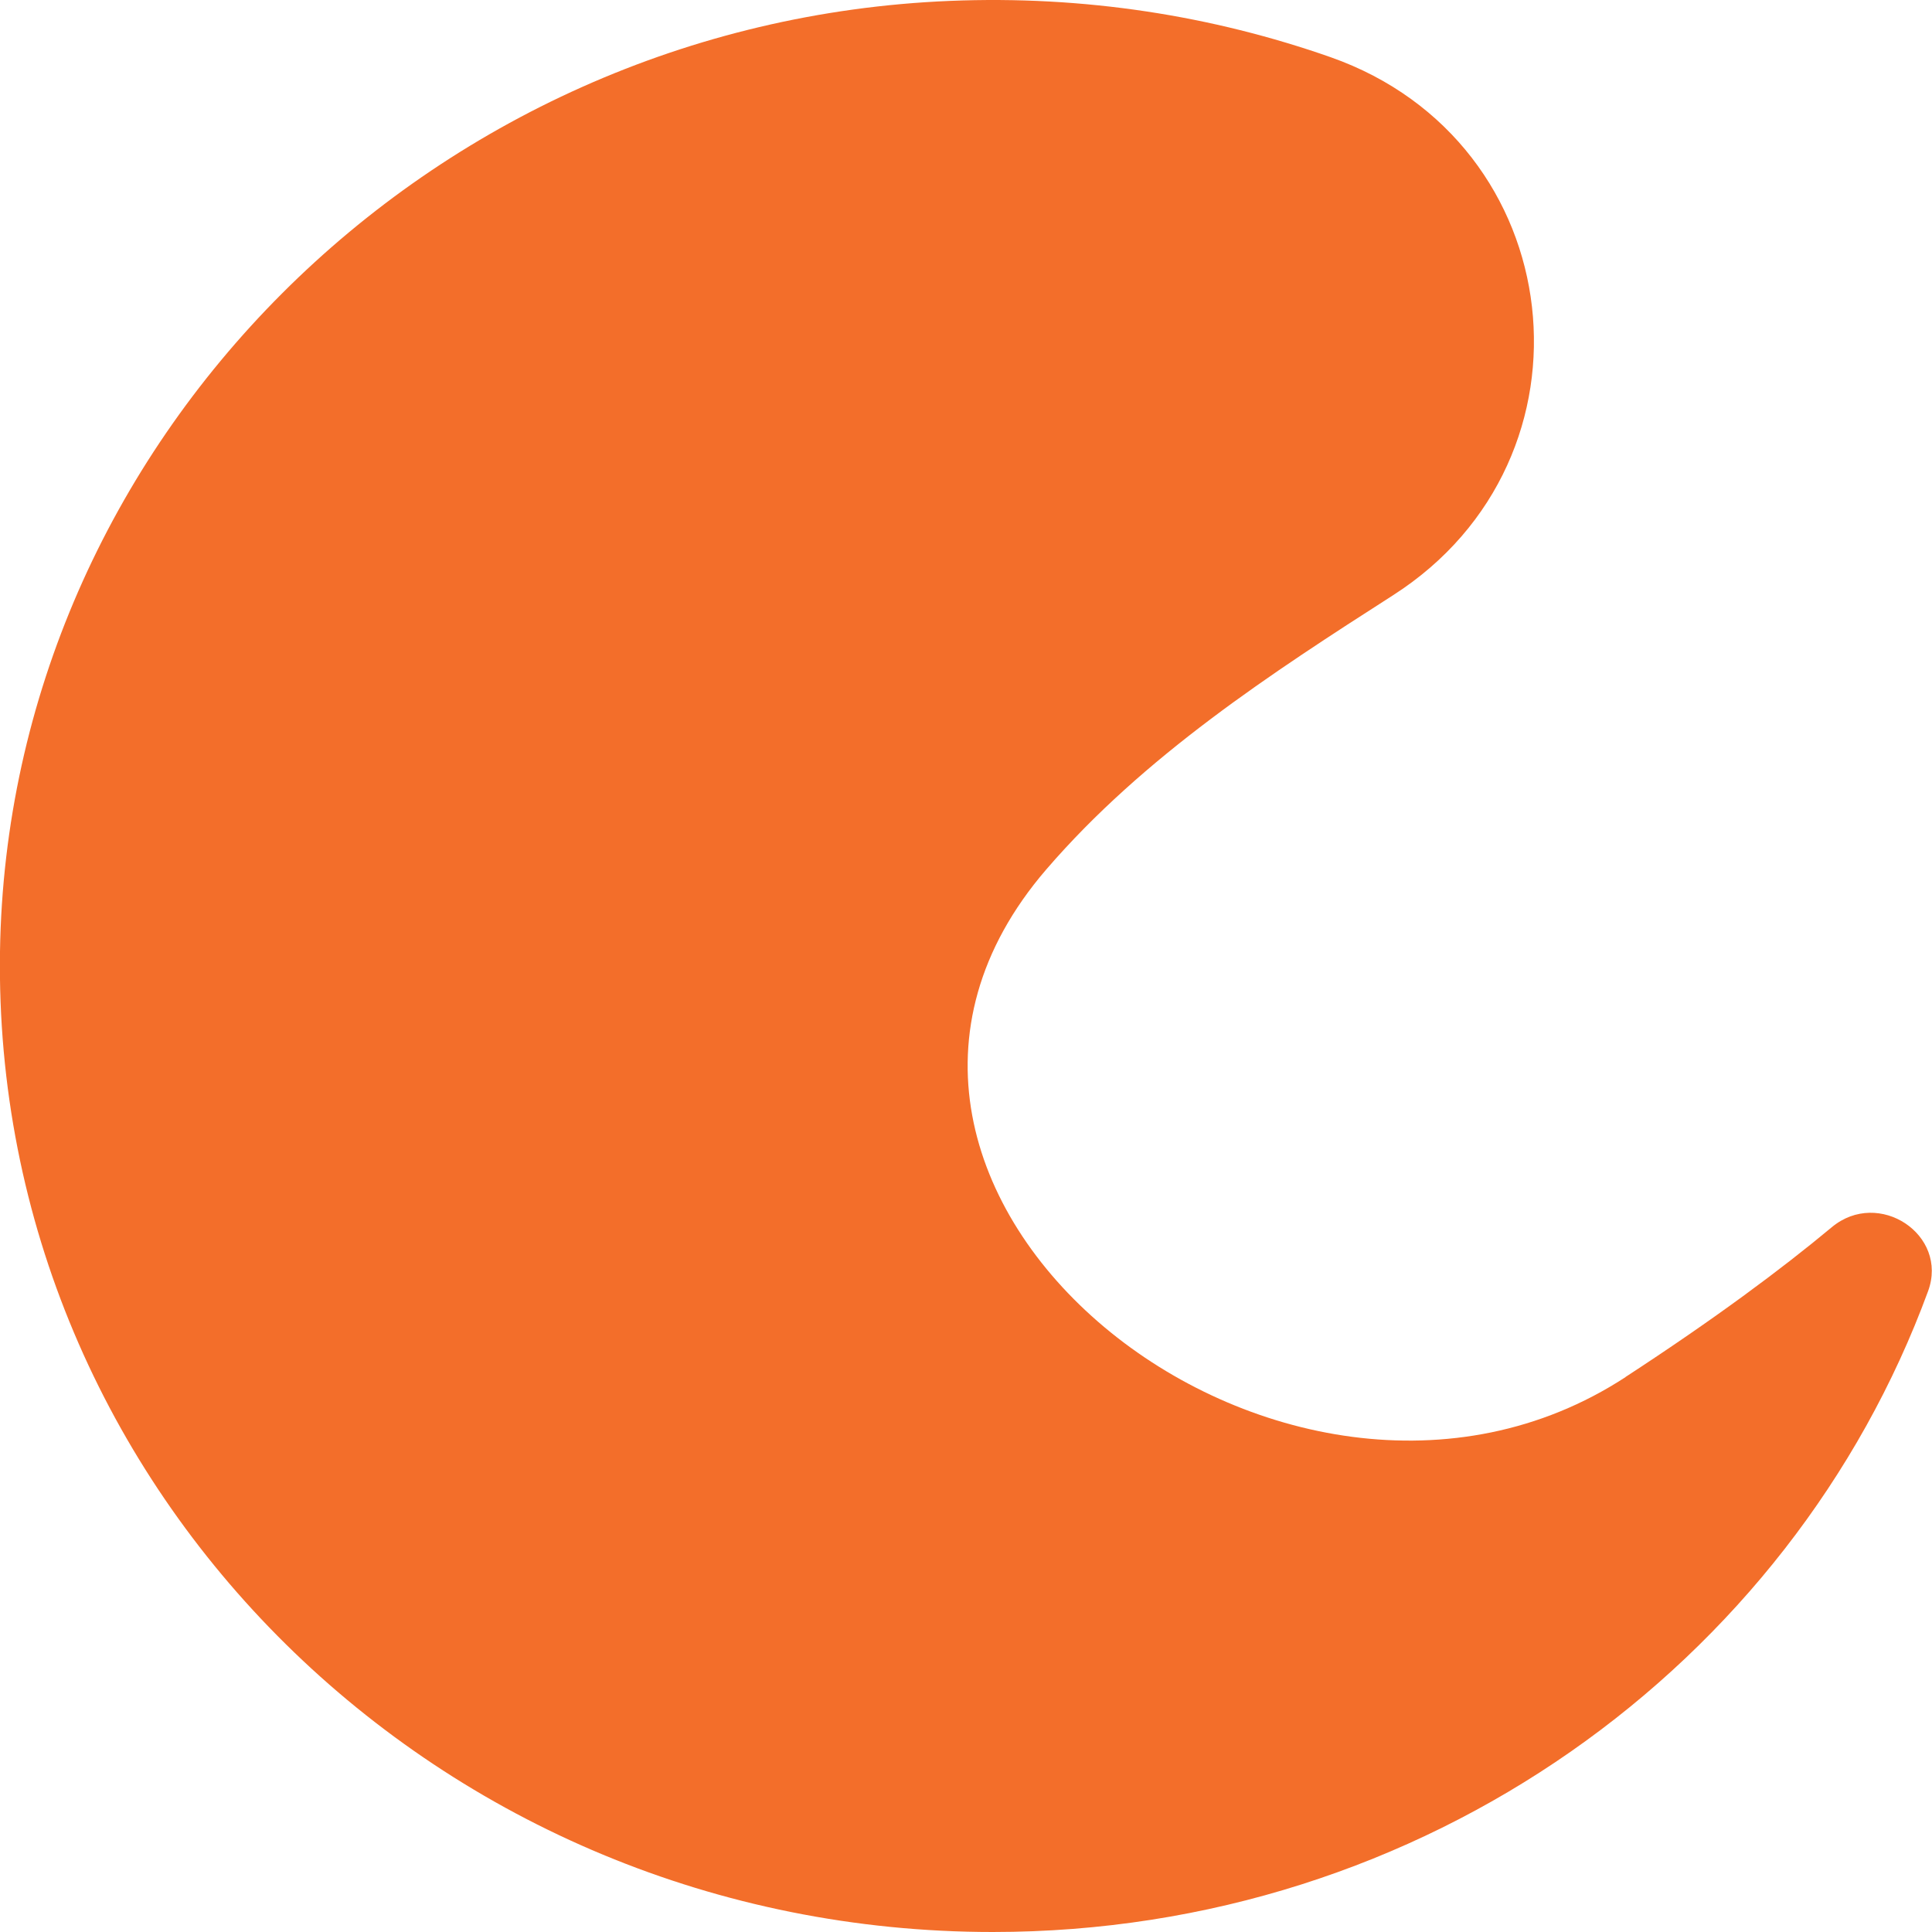 <?xml version="1.0" encoding="UTF-8"?><svg id="Layer_2" xmlns="http://www.w3.org/2000/svg" viewBox="0 0 108 108"><defs><style>.cls-1{fill:#f36e2a;}</style></defs><g id="Layer_1-2"><path class="cls-1" d="m90.87,76.98c-19.09,12.45-47.83-10.45-32.38-28.38,5.45-6.33,12.6-10.98,19.39-15.33,11.92-7.64,9.93-25.34-3.49-30.07C67.78.88,60.6-.26,53.1.05,23.9,1.25.43,24.76,0,53.19c-.45,30.19,24.57,54.81,55.5,54.81,24.1,0,44.61-14.94,52.28-35.82,1.16-3.16-2.76-5.76-5.38-3.58-2.82,2.35-6.57,5.14-11.54,8.38Z"/></g></svg>